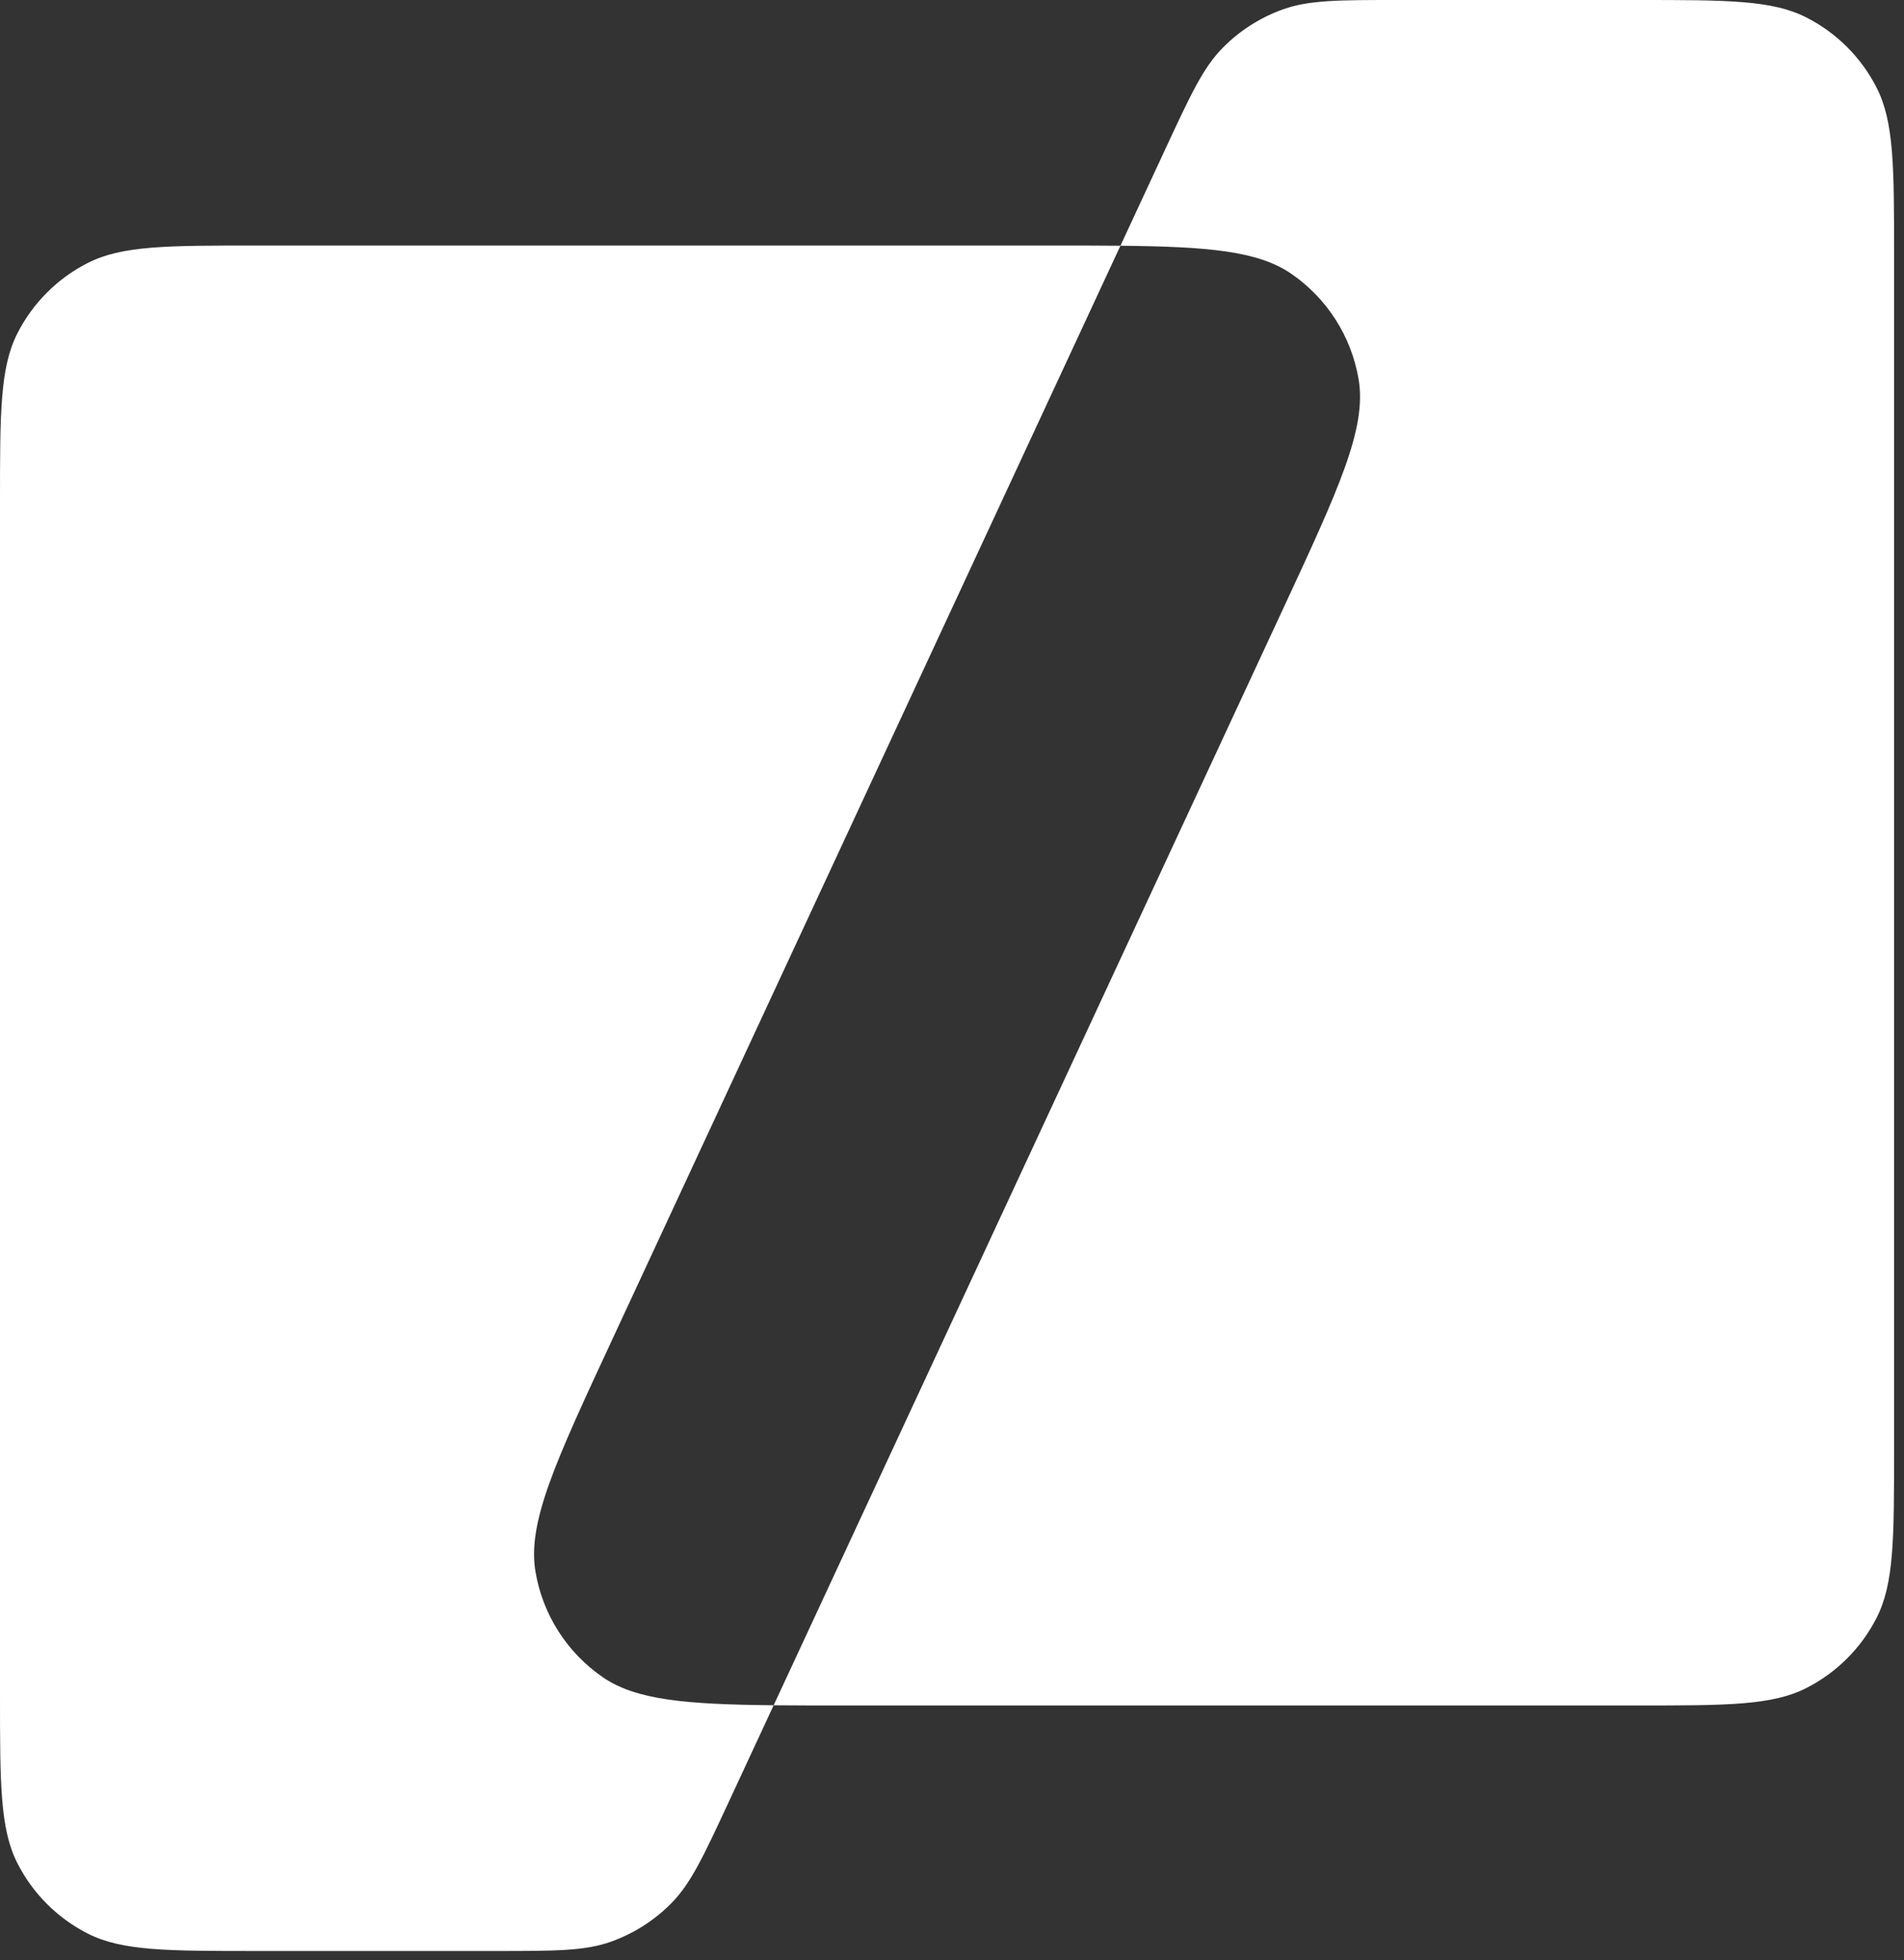 <svg width="135" height="139" viewBox="0 0 135 139" fill="none" xmlns="http://www.w3.org/2000/svg">
<rect x="0" y="0" width="135" height="139" fill="#333333" stroke="none"/>
<path fill-rule="evenodd" clip-rule="evenodd" d="M37.967 111.456C37.381 107.974 39.379 103.672 43.376 95.067L79.442 17.427C85.677 17.488 89.207 17.802 91.55 19.411C94.093 21.157 95.818 23.861 96.331 26.903C96.917 30.385 94.918 34.687 90.921 43.292L54.855 120.931C48.62 120.87 45.09 120.556 42.748 118.948C40.204 117.201 38.479 114.498 37.967 111.456ZM79.442 17.427C77.93 17.412 76.259 17.412 74.408 17.412H18.208H18.208C11.835 17.412 8.648 17.412 6.214 18.653C4.072 19.744 2.331 21.485 1.24 23.626C0 26.06 0 29.247 0 35.621V35.621V120.15C0 126.524 -3.21865e-06 129.71 1.24 132.145C2.331 134.286 4.072 136.027 6.214 137.118C8.648 138.358 11.835 138.358 18.208 138.358H35.141C39.351 138.358 41.456 138.358 43.302 137.704C44.933 137.125 46.411 136.182 47.623 134.946C48.994 133.548 49.881 131.639 51.655 127.821L54.855 120.931C56.367 120.946 58.038 120.946 59.889 120.946H116.089C122.462 120.946 125.649 120.946 128.083 119.706C130.225 118.615 131.966 116.874 133.057 114.732C134.297 112.298 134.297 109.111 134.297 102.738V18.208C134.297 11.835 134.297 8.648 133.057 6.214C131.966 4.072 130.225 2.331 128.083 1.24C125.649 0 122.462 0 116.089 0H99.156C94.946 0 92.841 0 90.995 0.654C89.364 1.233 87.886 2.176 86.674 3.412C85.303 4.81 84.416 6.719 82.642 10.537L79.442 17.427Z" fill="white"/>
</svg>
